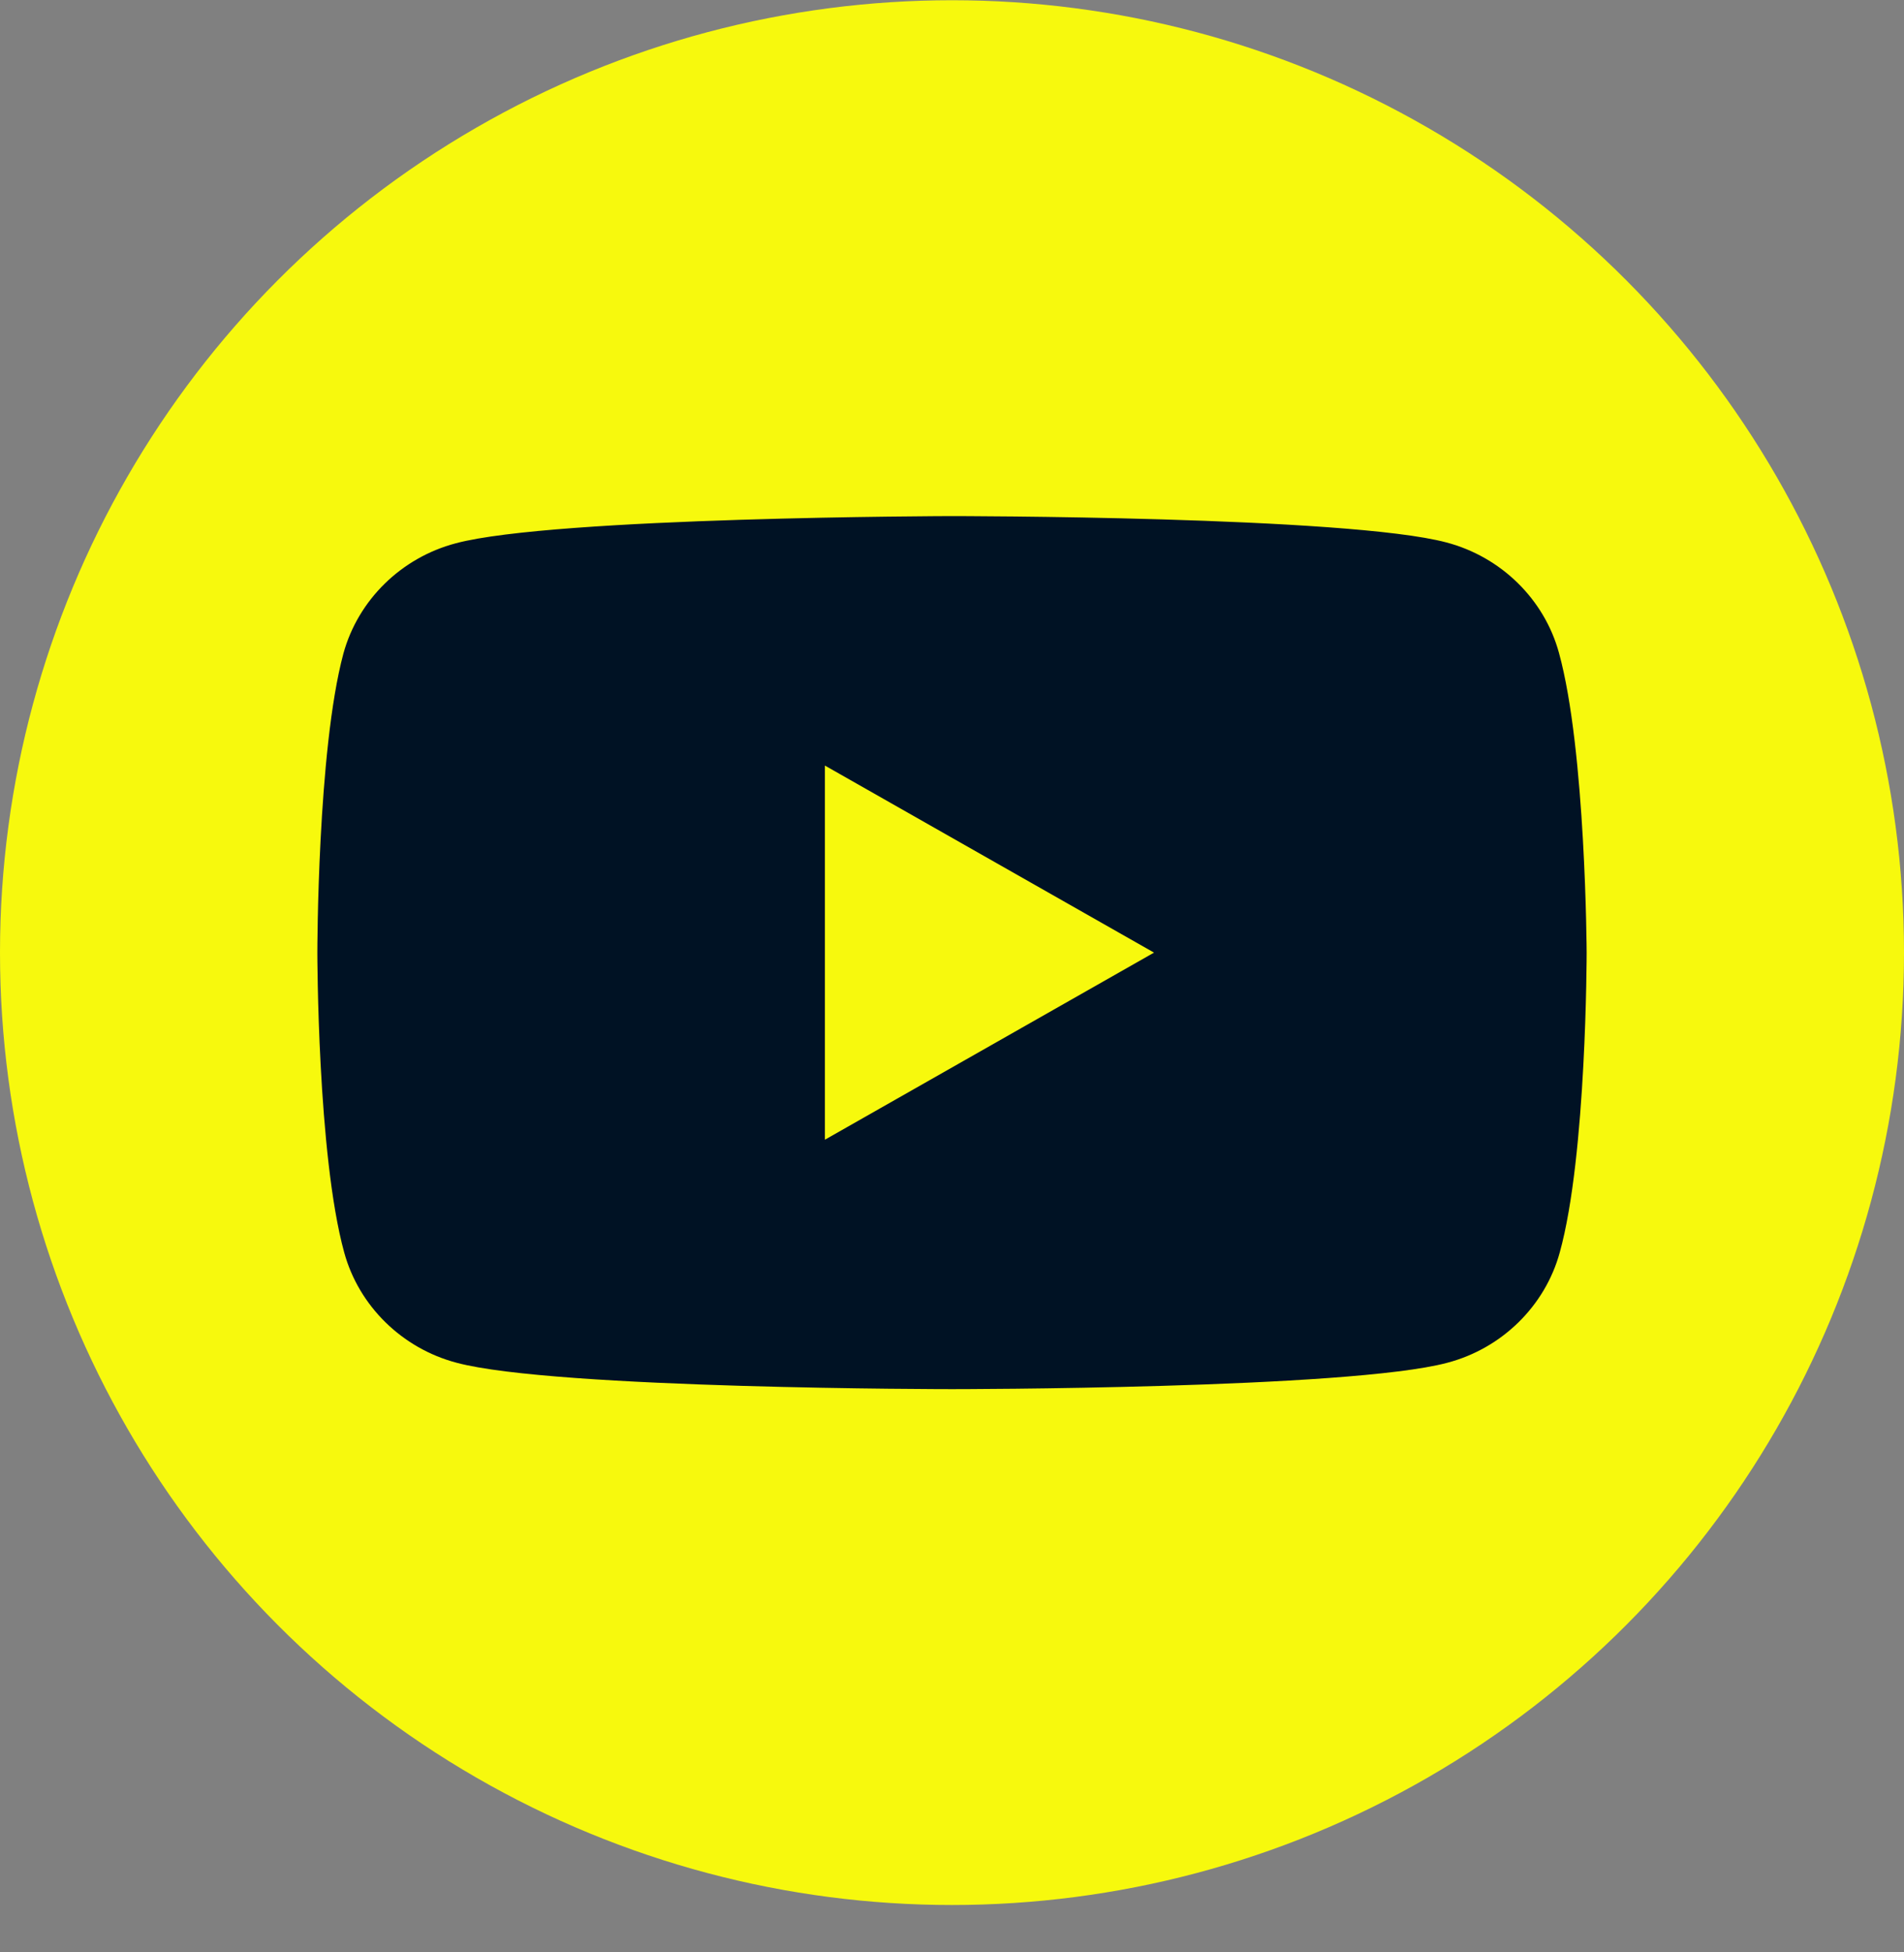 <?xml version="1.0" encoding="UTF-8"?> <svg xmlns="http://www.w3.org/2000/svg" width="40" height="41" viewBox="0 0 40 41" fill="none"><rect x="0" y="0" width="40" height="41" fill="#808080" stroke="none"/> <circle cx="20" cy="20.005" r="20" fill="#F7F90D"></circle> <path d="M32.751 13.709C32.443 12.584 31.536 11.695 30.389 11.392C28.318 10.838 19.983 10.838 19.983 10.838C19.983 10.838 11.647 10.855 9.576 11.409C8.429 11.711 7.522 12.601 7.214 13.726C6.667 15.758 6.667 20.005 6.667 20.005C6.667 20.005 6.667 24.253 7.231 26.301C7.539 27.426 8.447 28.316 9.593 28.618C11.664 29.172 20 29.172 20 29.172C20 29.172 28.335 29.172 30.406 28.618C31.553 28.316 32.46 27.426 32.768 26.301C33.333 24.269 33.333 20.005 33.333 20.005C33.333 20.005 33.316 15.758 32.751 13.709Z" fill="#001224"></path> <path d="M17.33 23.934L24.244 20.005L17.33 16.077V23.934Z" fill="#F7F90D"></path> </svg> 